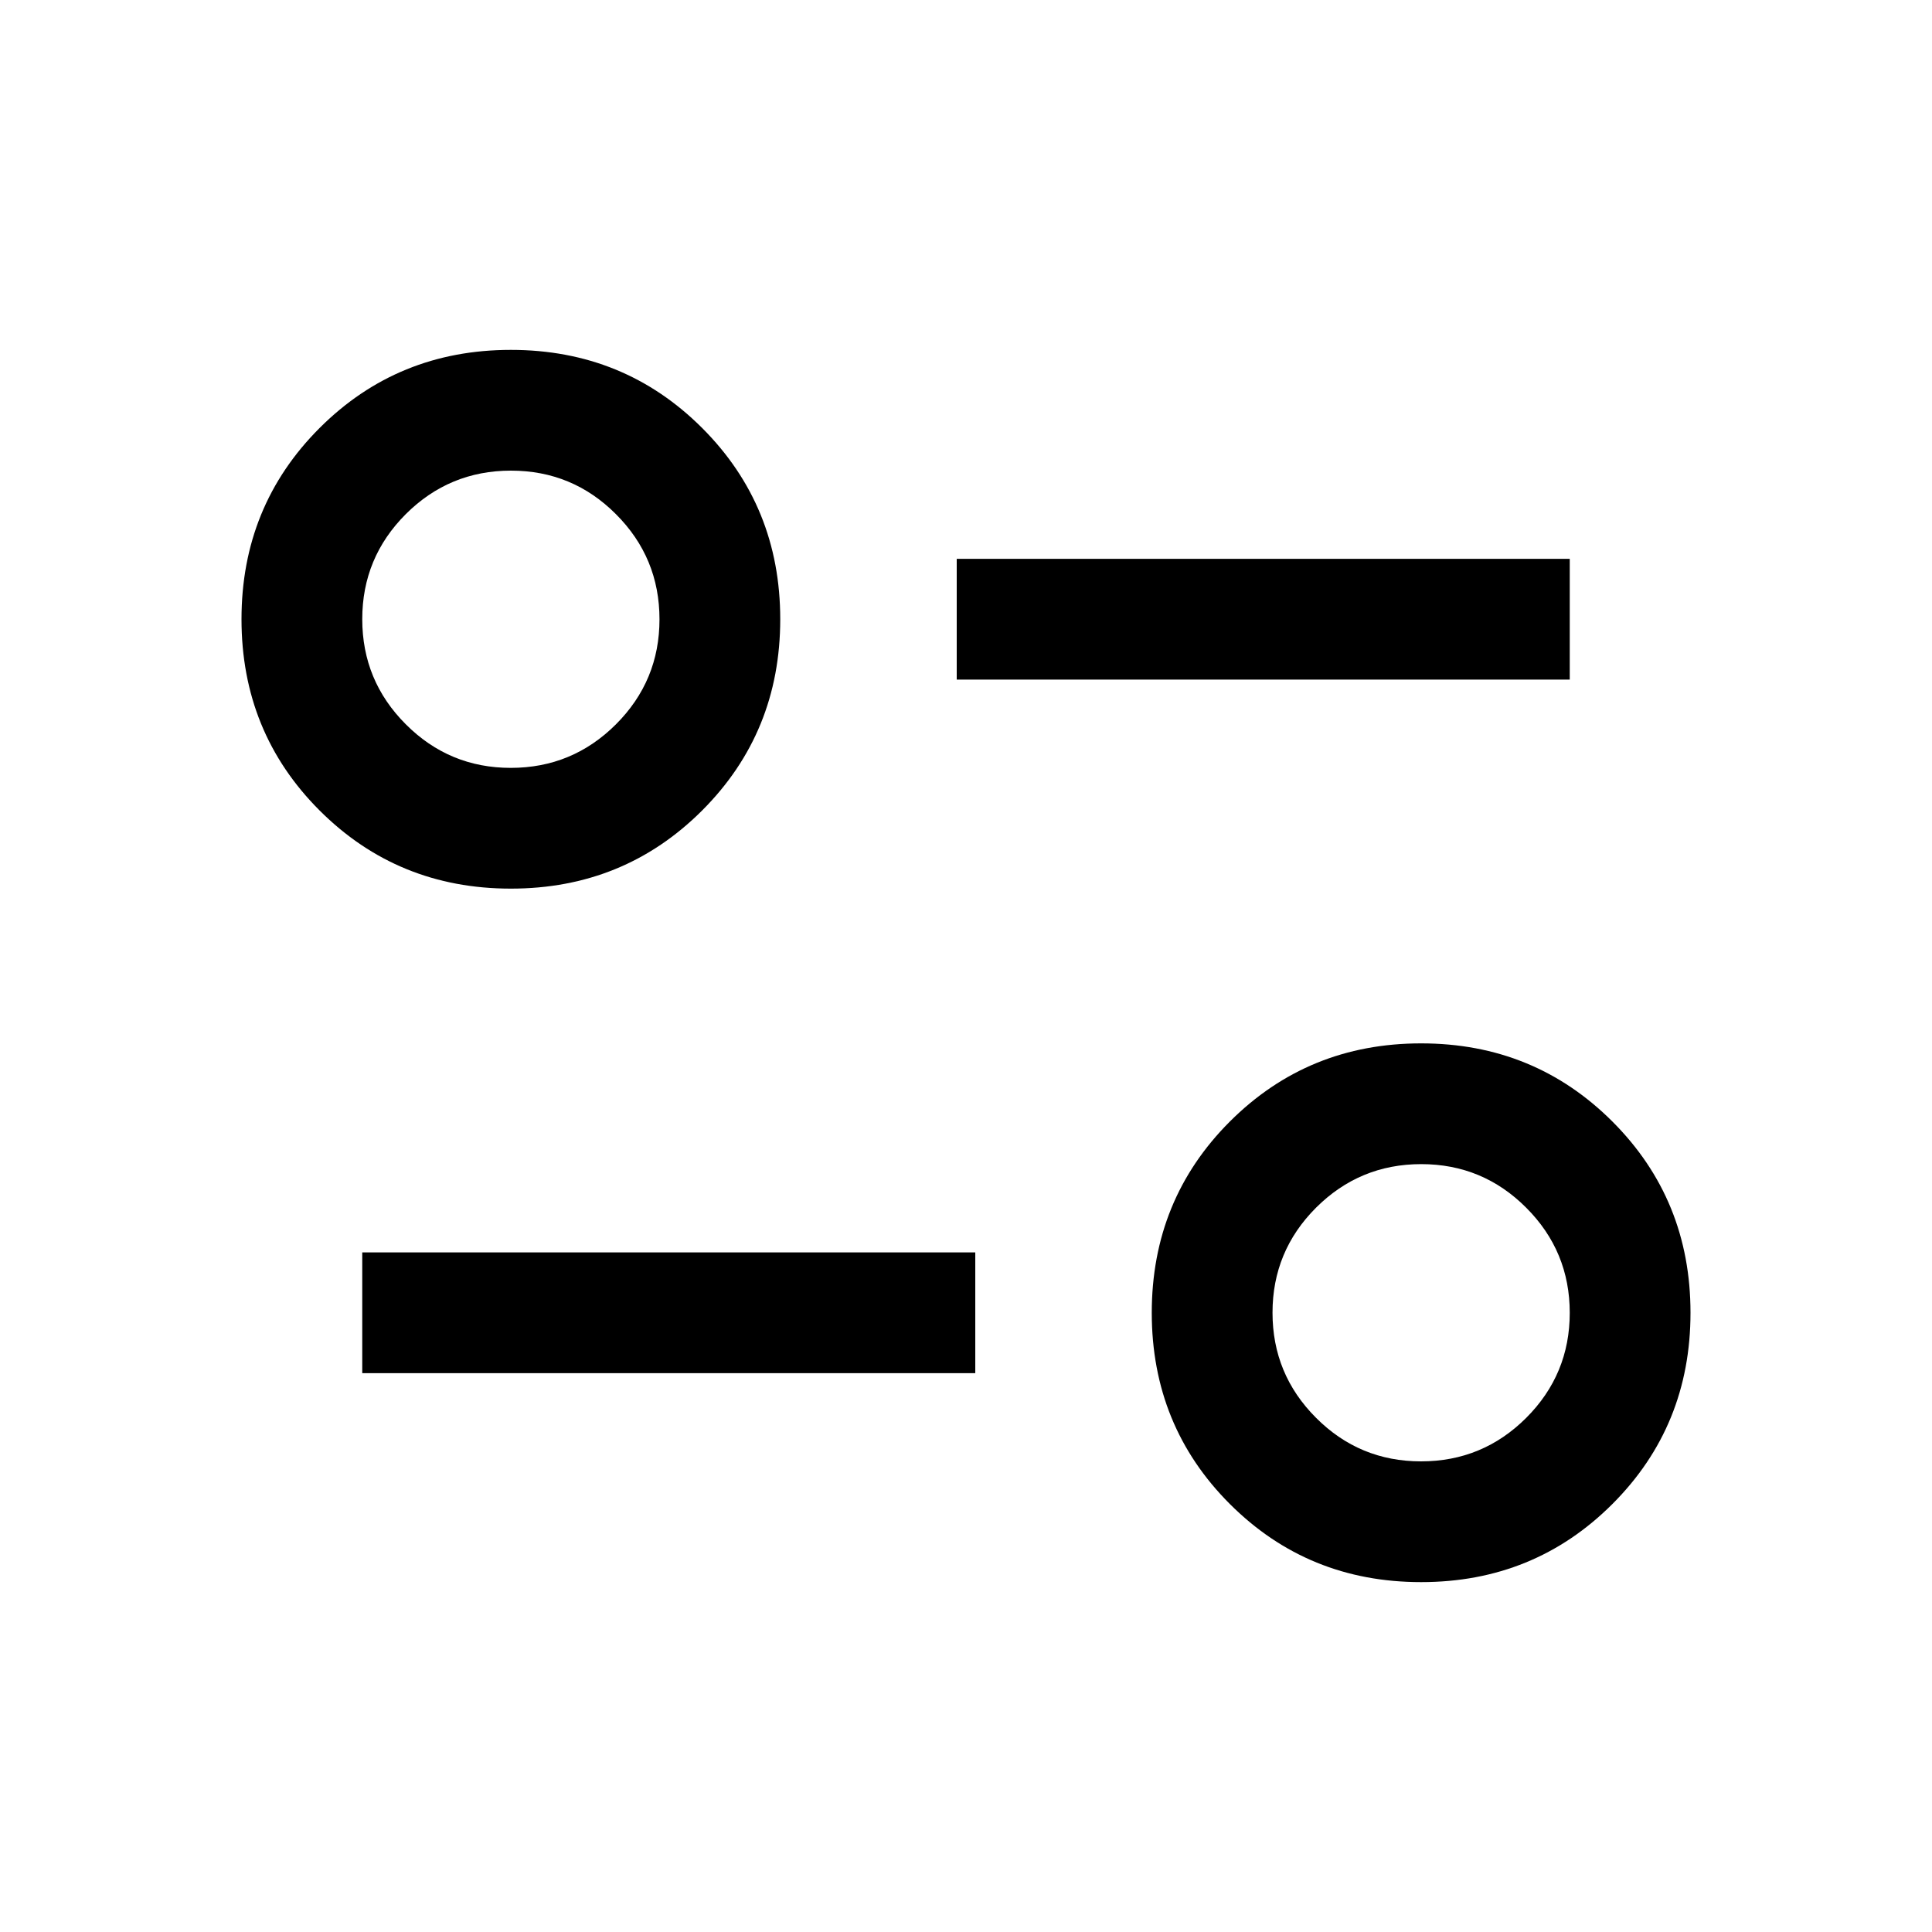 <svg width="40" height="40" viewBox="0 0 40 40" fill="none" xmlns="http://www.w3.org/2000/svg">
<mask id="mask0_369_13628" style="mask-type:alpha" maskUnits="userSpaceOnUse" x="0" y="0" width="40" height="40">
<rect width="40" height="40" fill="#D9D9D9"/>
</mask>
<g mask="url(#mask0_369_13628)">
<path d="M29.423 32.756C27.861 32.756 26.542 32.217 25.463 31.139C24.385 30.061 23.846 28.741 23.846 27.18C23.846 25.618 24.385 24.298 25.463 23.22C26.542 22.142 27.861 21.602 29.423 21.602C30.985 21.602 32.304 22.142 33.383 23.22C34.461 24.298 35 25.618 35 27.18C35 28.741 34.461 30.061 33.383 31.139C32.304 32.217 30.985 32.756 29.423 32.756ZM29.421 30.256C30.271 30.256 30.996 29.956 31.598 29.356C32.199 28.755 32.5 28.03 32.5 27.181C32.5 26.332 32.2 25.606 31.599 25.005C30.999 24.403 30.274 24.102 29.425 24.102C28.575 24.102 27.85 24.403 27.248 25.003C26.647 25.604 26.346 26.328 26.346 27.178C26.346 28.027 26.646 28.753 27.247 29.354C27.847 29.956 28.572 30.256 29.421 30.256ZM7.5 28.43V25.93H20.192V28.43H7.5ZM10.577 18.398C9.015 18.398 7.696 17.858 6.617 16.78C5.539 15.702 5 14.382 5 12.82C5 11.259 5.539 9.939 6.617 8.861C7.696 7.783 9.015 7.244 10.577 7.244C12.139 7.244 13.458 7.783 14.537 8.861C15.615 9.939 16.154 11.259 16.154 12.82C16.154 14.382 15.615 15.702 14.537 16.78C13.458 17.858 12.139 18.398 10.577 18.398ZM10.575 15.898C11.425 15.898 12.15 15.597 12.752 14.997C13.353 14.396 13.654 13.672 13.654 12.822C13.654 11.973 13.354 11.247 12.753 10.646C12.153 10.044 11.428 9.744 10.579 9.744C9.729 9.744 9.004 10.044 8.402 10.644C7.801 11.245 7.5 11.97 7.5 12.819C7.5 13.668 7.8 14.394 8.401 14.995C9.001 15.597 9.726 15.898 10.575 15.898ZM19.808 14.07V11.57H32.5V14.07H19.808Z" fill="black"/>
</g>
</svg>
